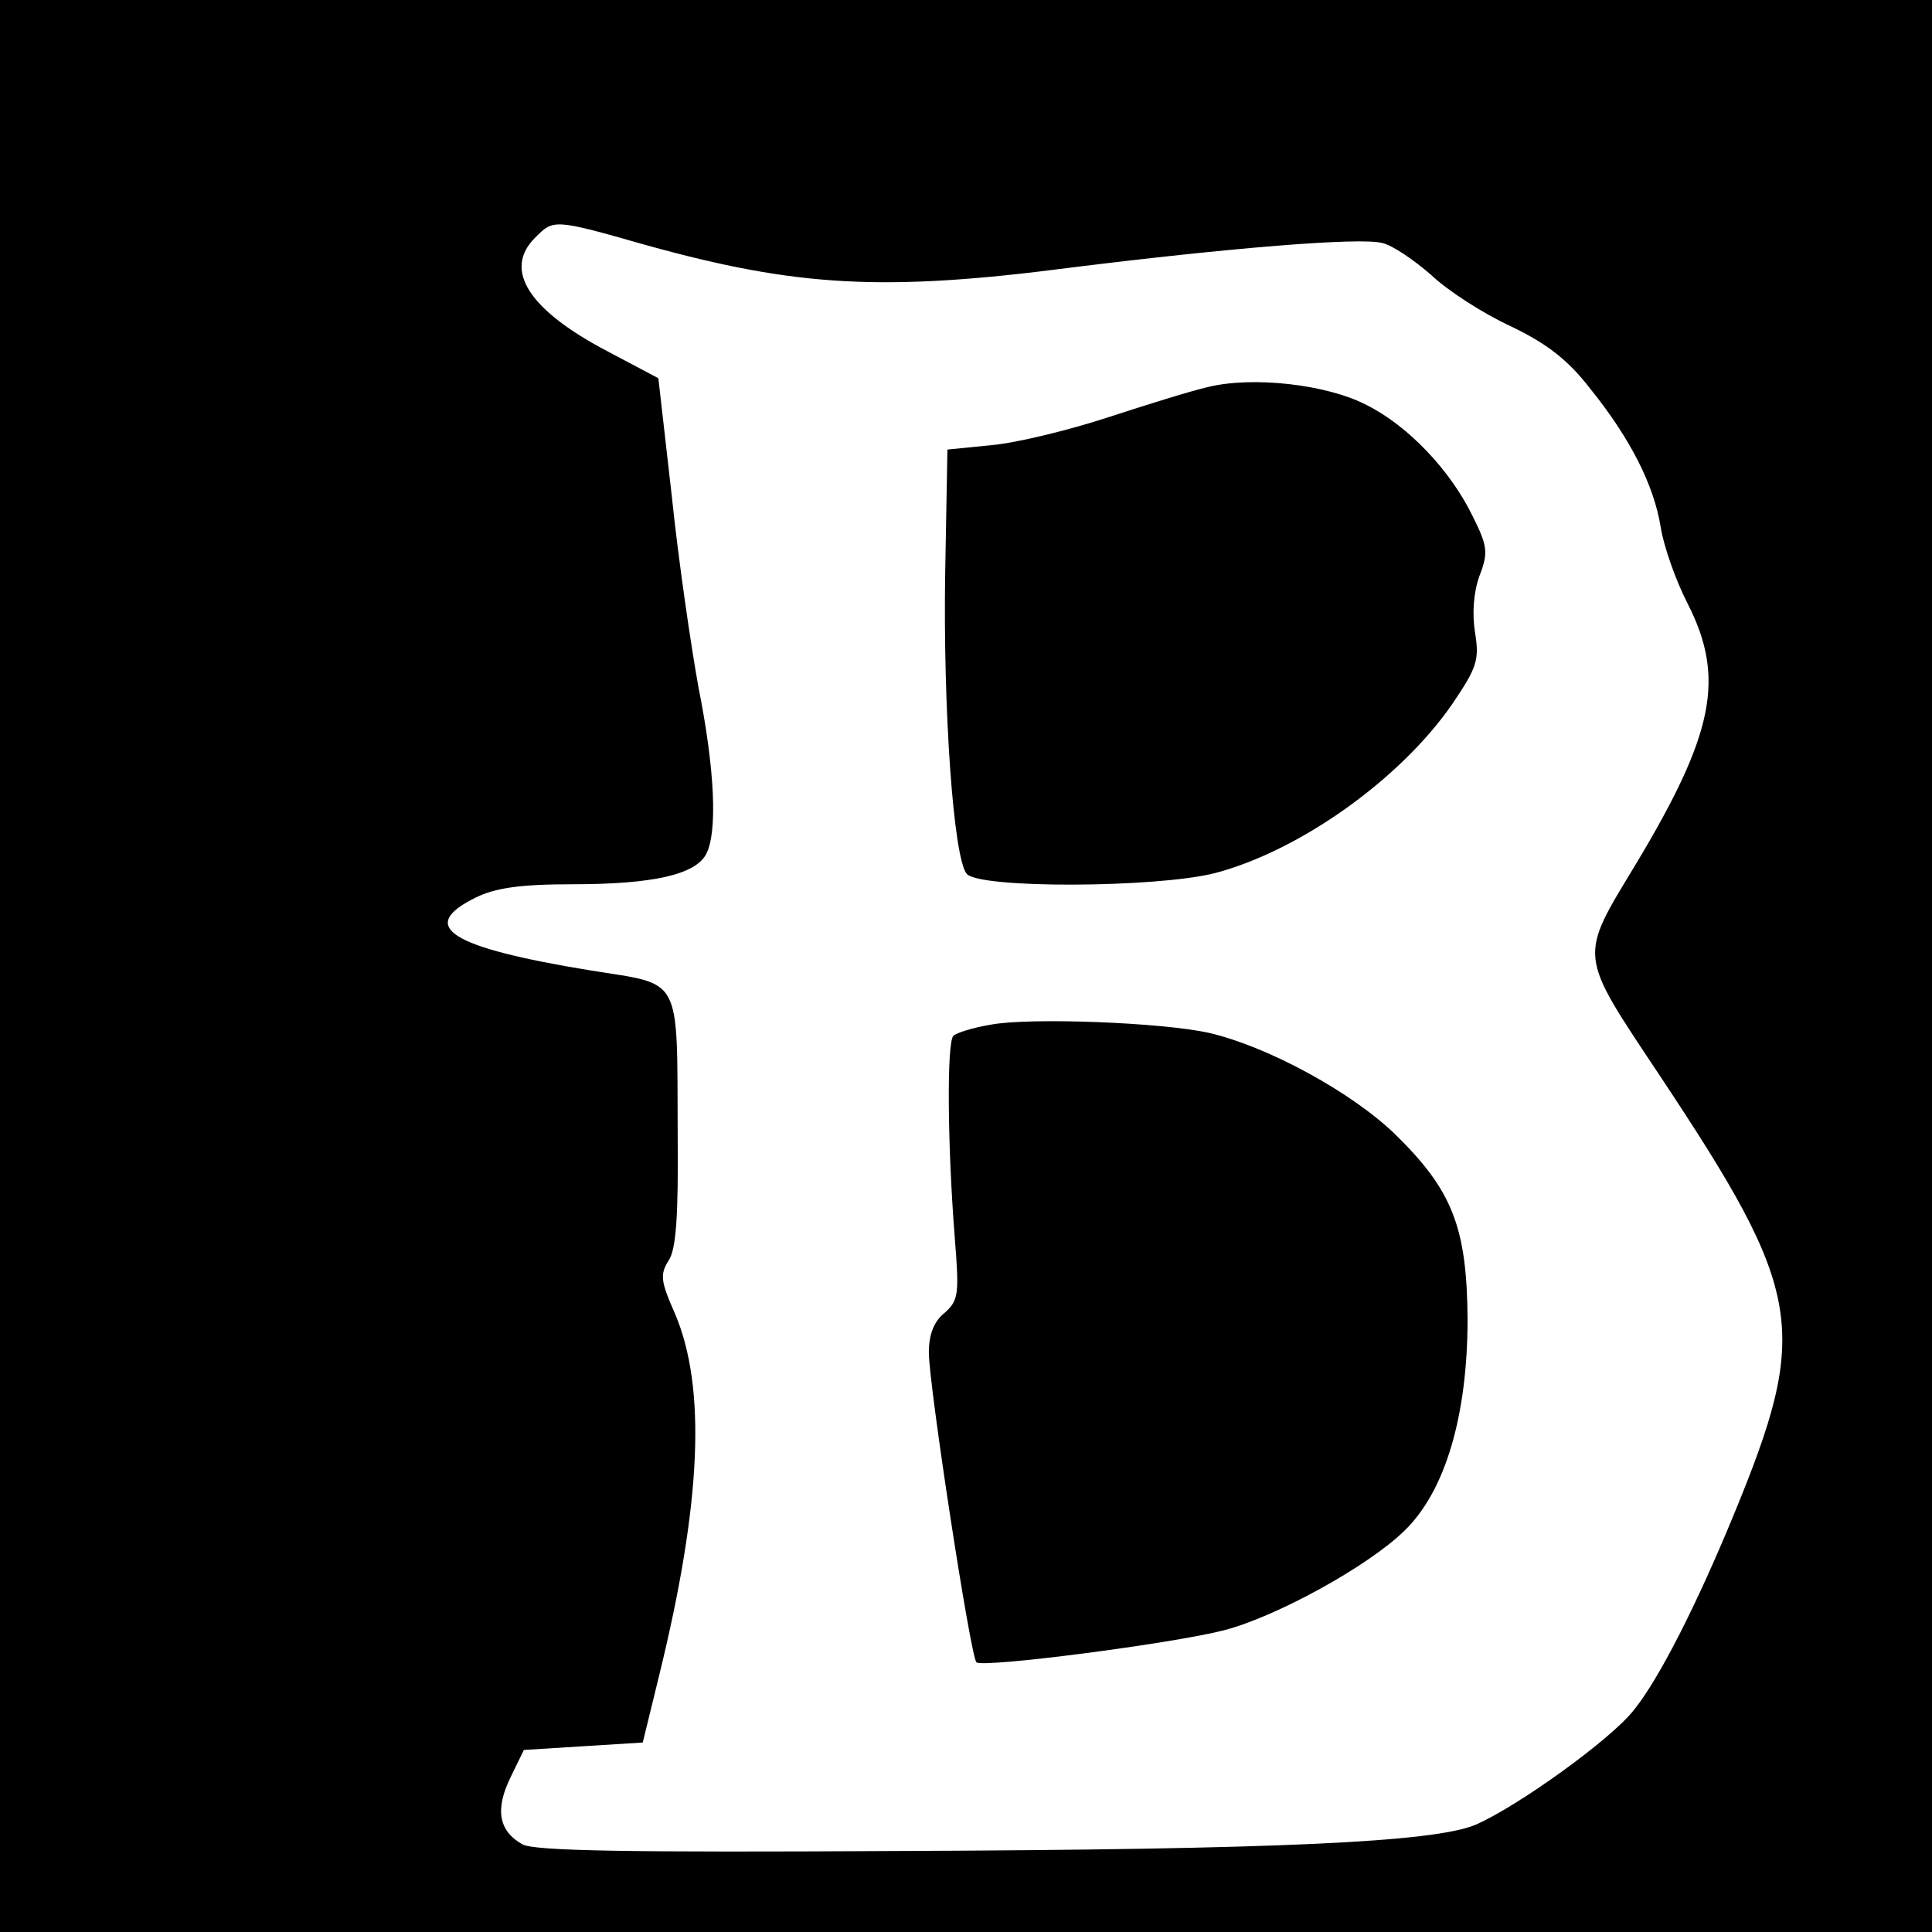 <?xml version="1.0" standalone="no"?>
<!DOCTYPE svg PUBLIC "-//W3C//DTD SVG 20010904//EN"
 "http://www.w3.org/TR/2001/REC-SVG-20010904/DTD/svg10.dtd">
<svg version="1.0" xmlns="http://www.w3.org/2000/svg"
 width="260pt" height="260pt" viewBox="0 0 260 260"
 preserveAspectRatio="xMidYMid meet">
<g transform="translate(0,260) scale(0.1,-0.1)"
fill="#000000" stroke="none">
<path d="M0 1300 l0 -1300 1300 0 1300 0 0 1300 0 1300 -1300 0 -1300 0 0
-1300z m870 970 c202 -56 319 -63 572 -30 209 26 388 41 418 33 14 -3 43 -23
66 -43 22 -21 70 -52 107 -69 48 -23 77 -45 107 -84 54 -67 86 -130 95 -187 4
-25 20 -71 36 -102 51 -100 36 -175 -69 -350 -78 -129 -79 -119 32 -286 194
-292 202 -341 99 -591 -49 -119 -100 -220 -134 -262 -31 -40 -158 -131 -214
-155 -57 -23 -261 -33 -780 -35 -358 -2 -486 0 -502 9 -32 18 -37 47 -16 90
l18 37 80 5 80 5 22 90 c57 232 64 388 21 488 -19 43 -20 52 -8 71 10 15 13
61 12 169 -1 217 7 201 -117 221 -190 31 -234 59 -155 98 26 13 60 18 130 18
109 0 165 13 180 40 16 29 12 115 -10 225 -10 55 -27 171 -36 258 l-18 158
-68 36 c-107 56 -141 110 -98 153 25 25 24 26 150 -10z"/>
<path d="M1625 2079 c-22 -5 -83 -24 -135 -41 -52 -17 -122 -34 -155 -37 l-60
-6 -3 -165 c-3 -183 11 -385 29 -406 17 -20 255 -19 334 1 114 30 249 126 319
227 34 50 37 60 31 97 -4 25 -2 54 6 76 12 31 11 40 -9 80 -30 62 -87 122
-143 150 -54 28 -154 39 -214 24z"/>
<path d="M1333 1221 c-24 -4 -46 -11 -50 -15 -9 -9 -8 -147 2 -273 6 -75 5
-83 -14 -100 -14 -11 -21 -29 -21 -53 0 -44 56 -409 64 -417 8 -8 263 25 333
43 70 18 194 86 243 134 55 53 85 155 85 285 -1 123 -20 173 -98 249 -59 57
-172 118 -250 136 -63 14 -241 21 -294 11z"/>
</g>
</svg>
